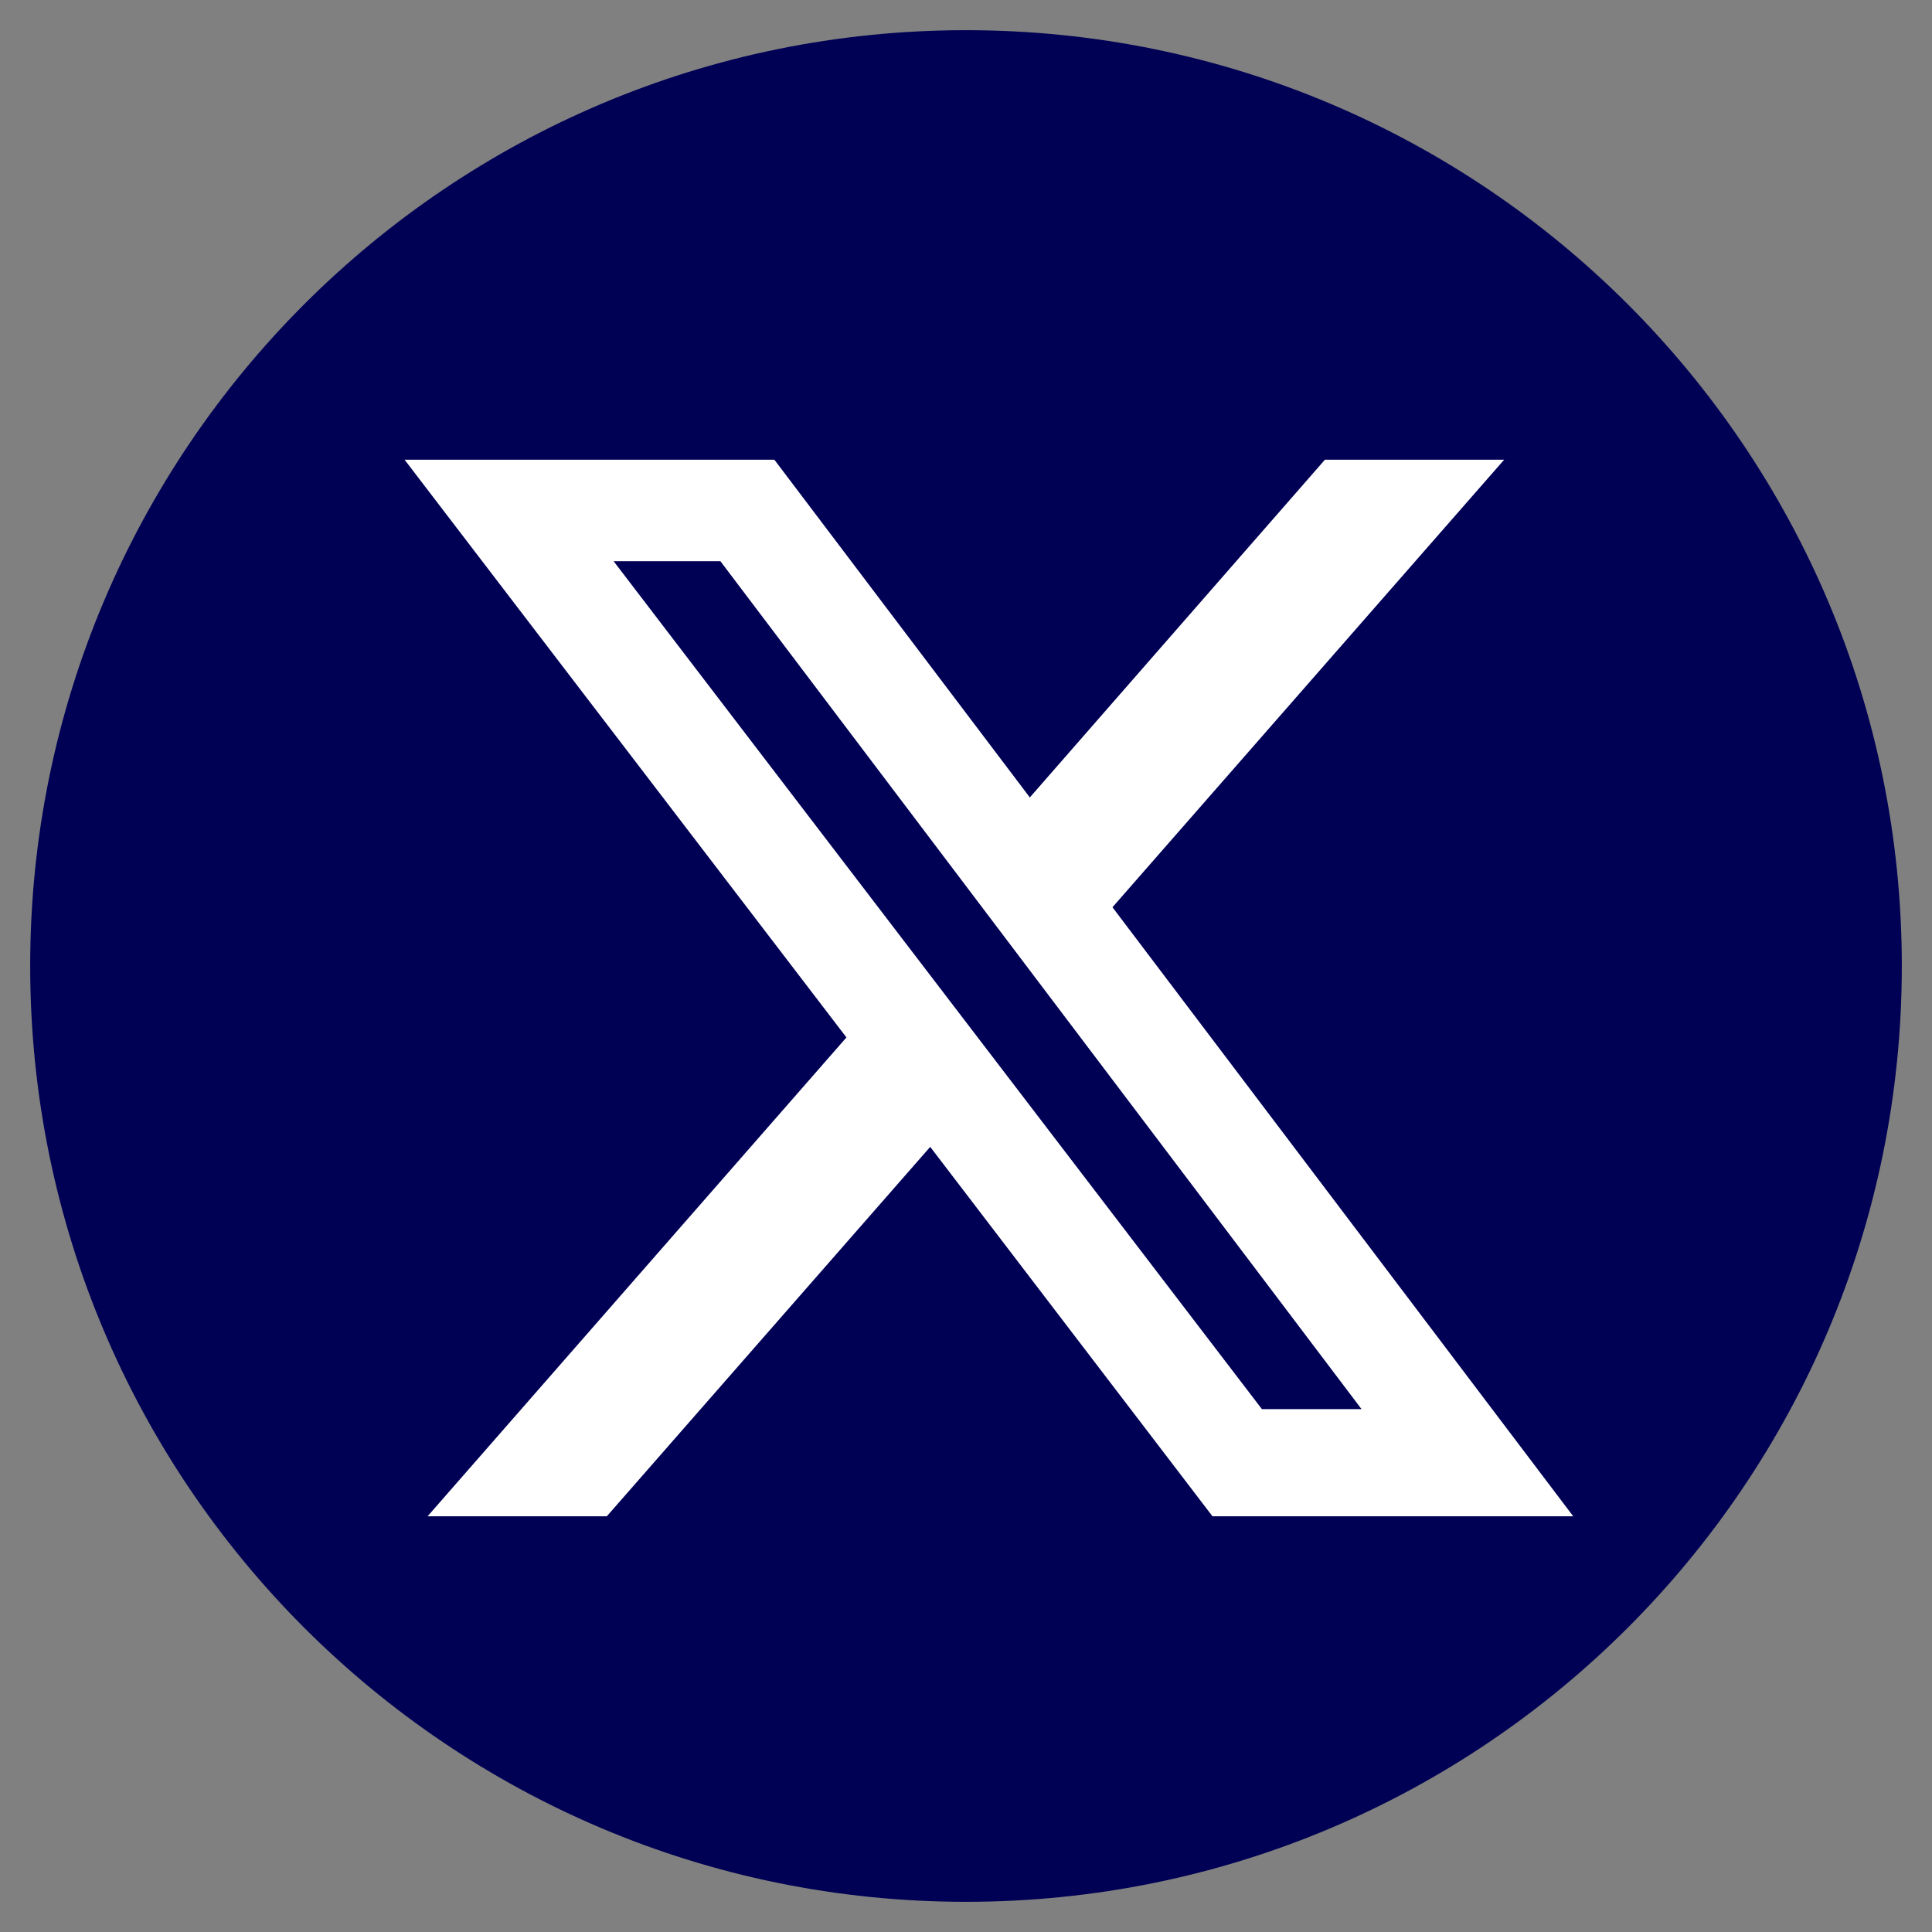 <svg viewBox="0 0 512 512" xmlns="http://www.w3.org/2000/svg">
  <rect x="0" y="0" width="512" height="512" fill="#808080" stroke="none"/>
  <path d="M 504 256 C 504 393 393 504 256 504 C 119 504 8 393 8 256 C 8 119 119 8 256 8 C 393 8 504 119 504 256 Z" style="fill: rgb(0, 0, 85);" transform="matrix(1, 0, 0, 1, 3.552713678800501e-15, 3.552713678800501e-15)"/>
  <path d="M 398.616 121.829 L 294.816 240.429 L 416.916 401.829 L 321.316 401.829 L 246.516 303.929 L 160.816 401.829 L 113.316 401.829 L 224.316 274.929 L 107.216 121.829 L 205.216 121.829 L 272.916 211.329 L 351.116 121.829 L 398.616 121.829 Z M 360.816 373.429 L 190.916 148.729 L 162.616 148.729 L 334.416 373.429 L 360.716 373.429 L 360.816 373.429 Z" style="fill: rgb(255, 255, 255);" transform="matrix(1, 0, 0, 1, 3.552713678800501e-15, 3.552713678800501e-15)"/>
</svg>